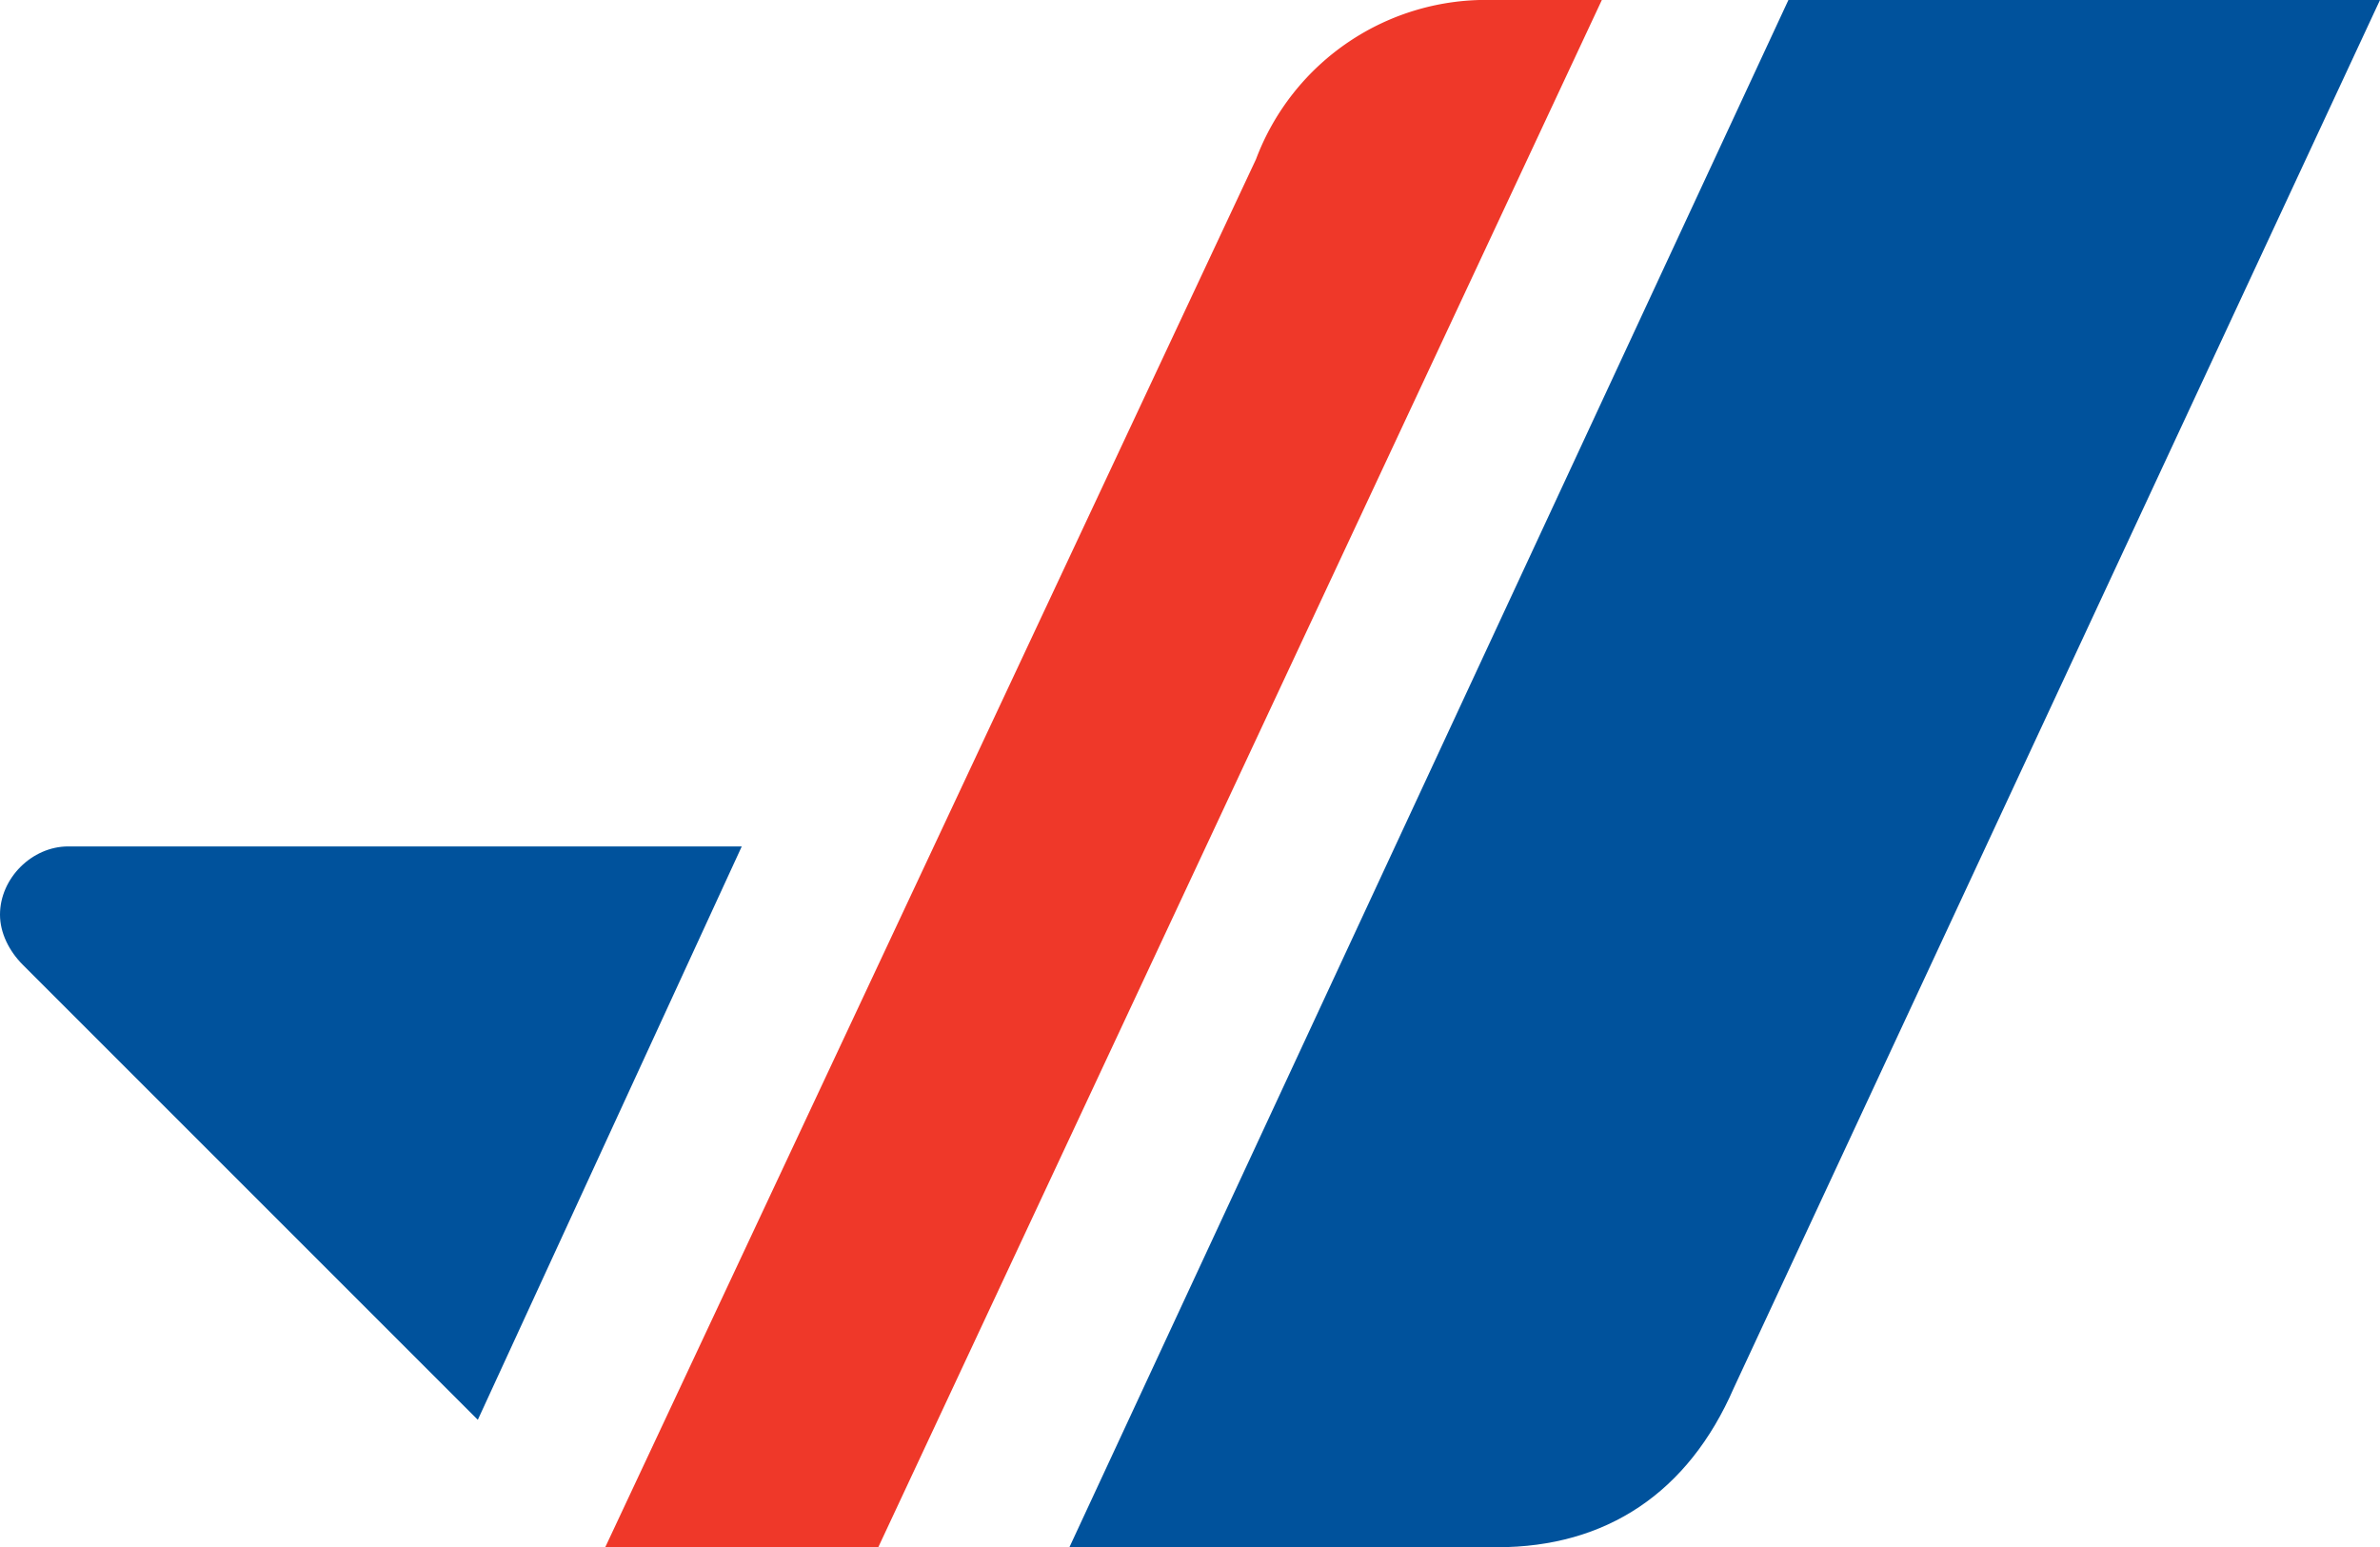 <svg xmlns="http://www.w3.org/2000/svg" viewBox="0 0 52.3 34"><path fill="#00529c" d="M39.3 0 23.5 34h9.4c2.4 0 4.2-1.2 5.2-3.5L52.3 0h-13zM1.5 18.6c-.8 0-1.5.7-1.5 1.5 0 .4.2.8.5 1.1l10 10 5.8-12.6H1.5z" class="st0"/><path fill="#ef3829" d="M32.8 0a5.4 5.4 0 0 0-5.2 3.5L13.3 34h6L35.2 0Z"/></svg>